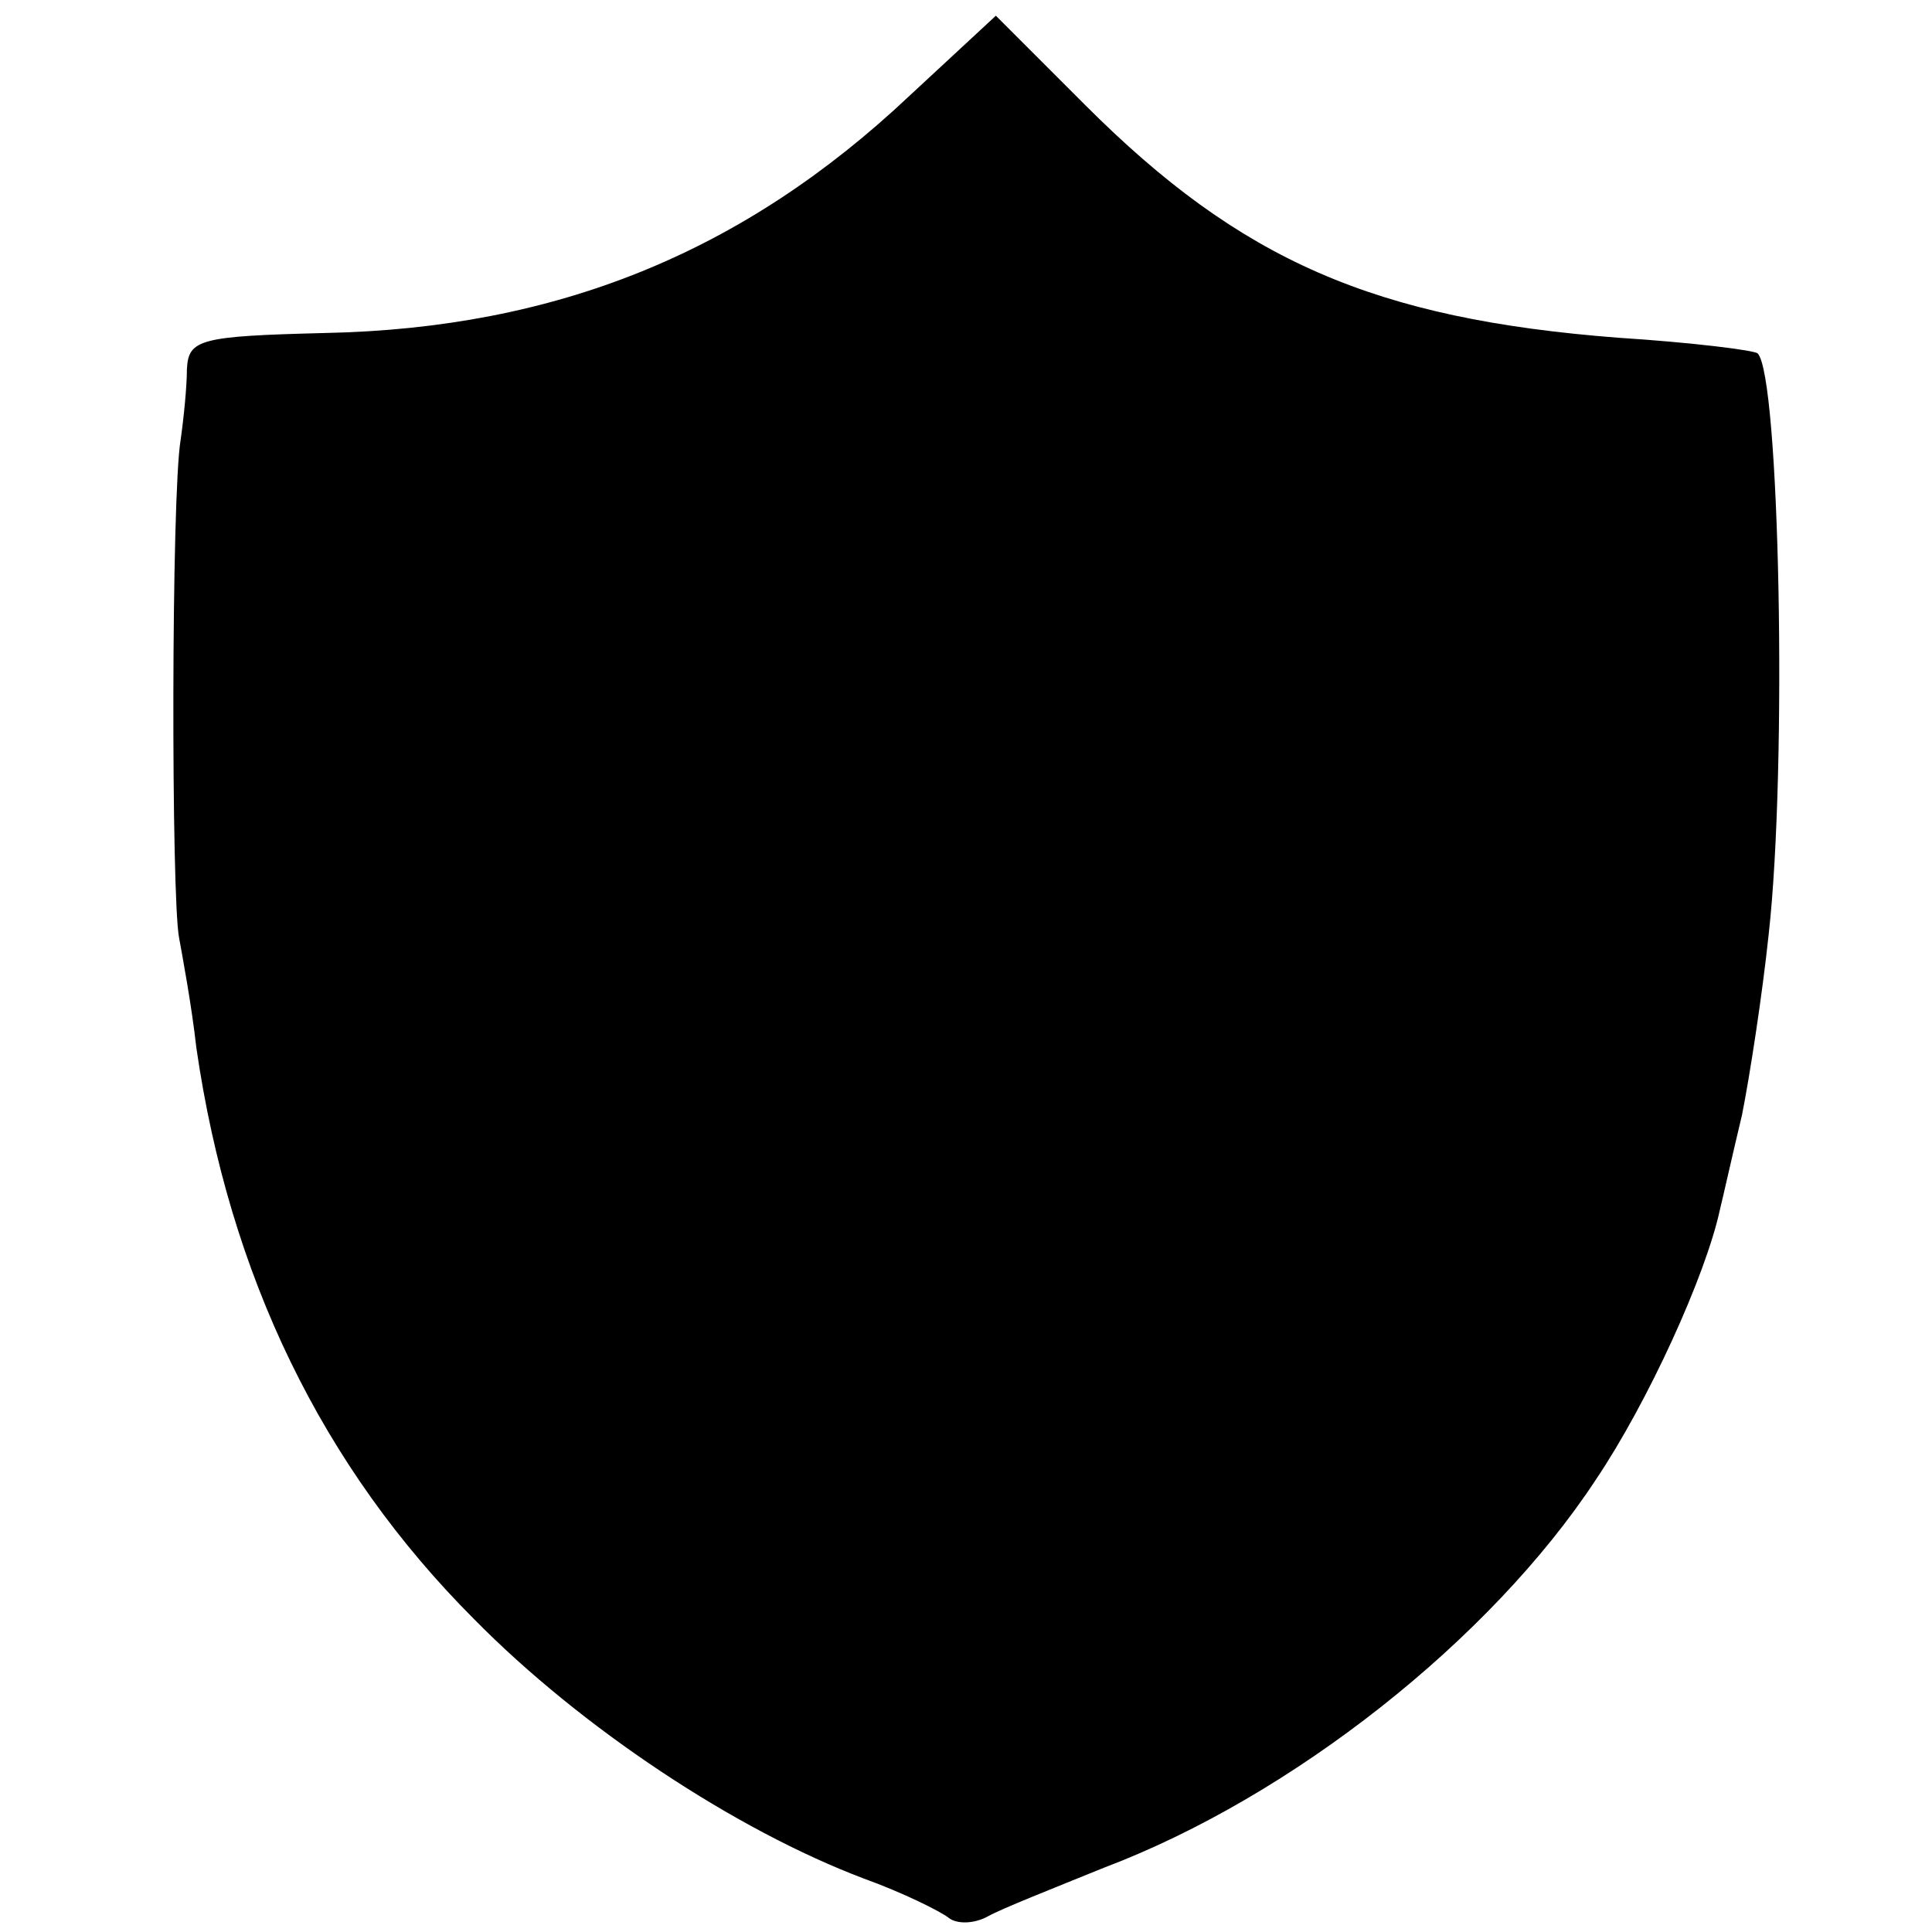 <?xml version="1.0" standalone="no"?>
<!DOCTYPE svg PUBLIC "-//W3C//DTD SVG 20010904//EN"
 "http://www.w3.org/TR/2001/REC-SVG-20010904/DTD/svg10.dtd">
<svg version="1.0" xmlns="http://www.w3.org/2000/svg"
 width="123pt" height="123pt" viewBox="0 0 123 123"
 preserveAspectRatio="xMidYMid meet">
<g transform="translate(0,123) scale(0.1,-0.1)"
fill="#000000" stroke="none">
<path d="M579 1169 c-106 -100 -225 -148 -372 -151 -80 -2 -87 -4 -88 -23 0
-11 -2 -31 -4 -45 -6 -36 -6 -291 -1 -317 2 -11 8 -43 11 -70 21 -145 80 -267
177 -364 68 -69 166 -134 248 -165 25 -9 49 -21 54 -25 5 -4 16 -4 25 1 9 5
42 18 74 31 119 45 246 145 313 247 33 49 70 130 79 172 2 8 8 35 14 60 5 25
13 77 17 115 12 107 7 356 -7 370 -2 2 -42 7 -89 10 -155 12 -240 49 -339 148
l-57 57 -55 -51z"/>
</g>
</svg>
